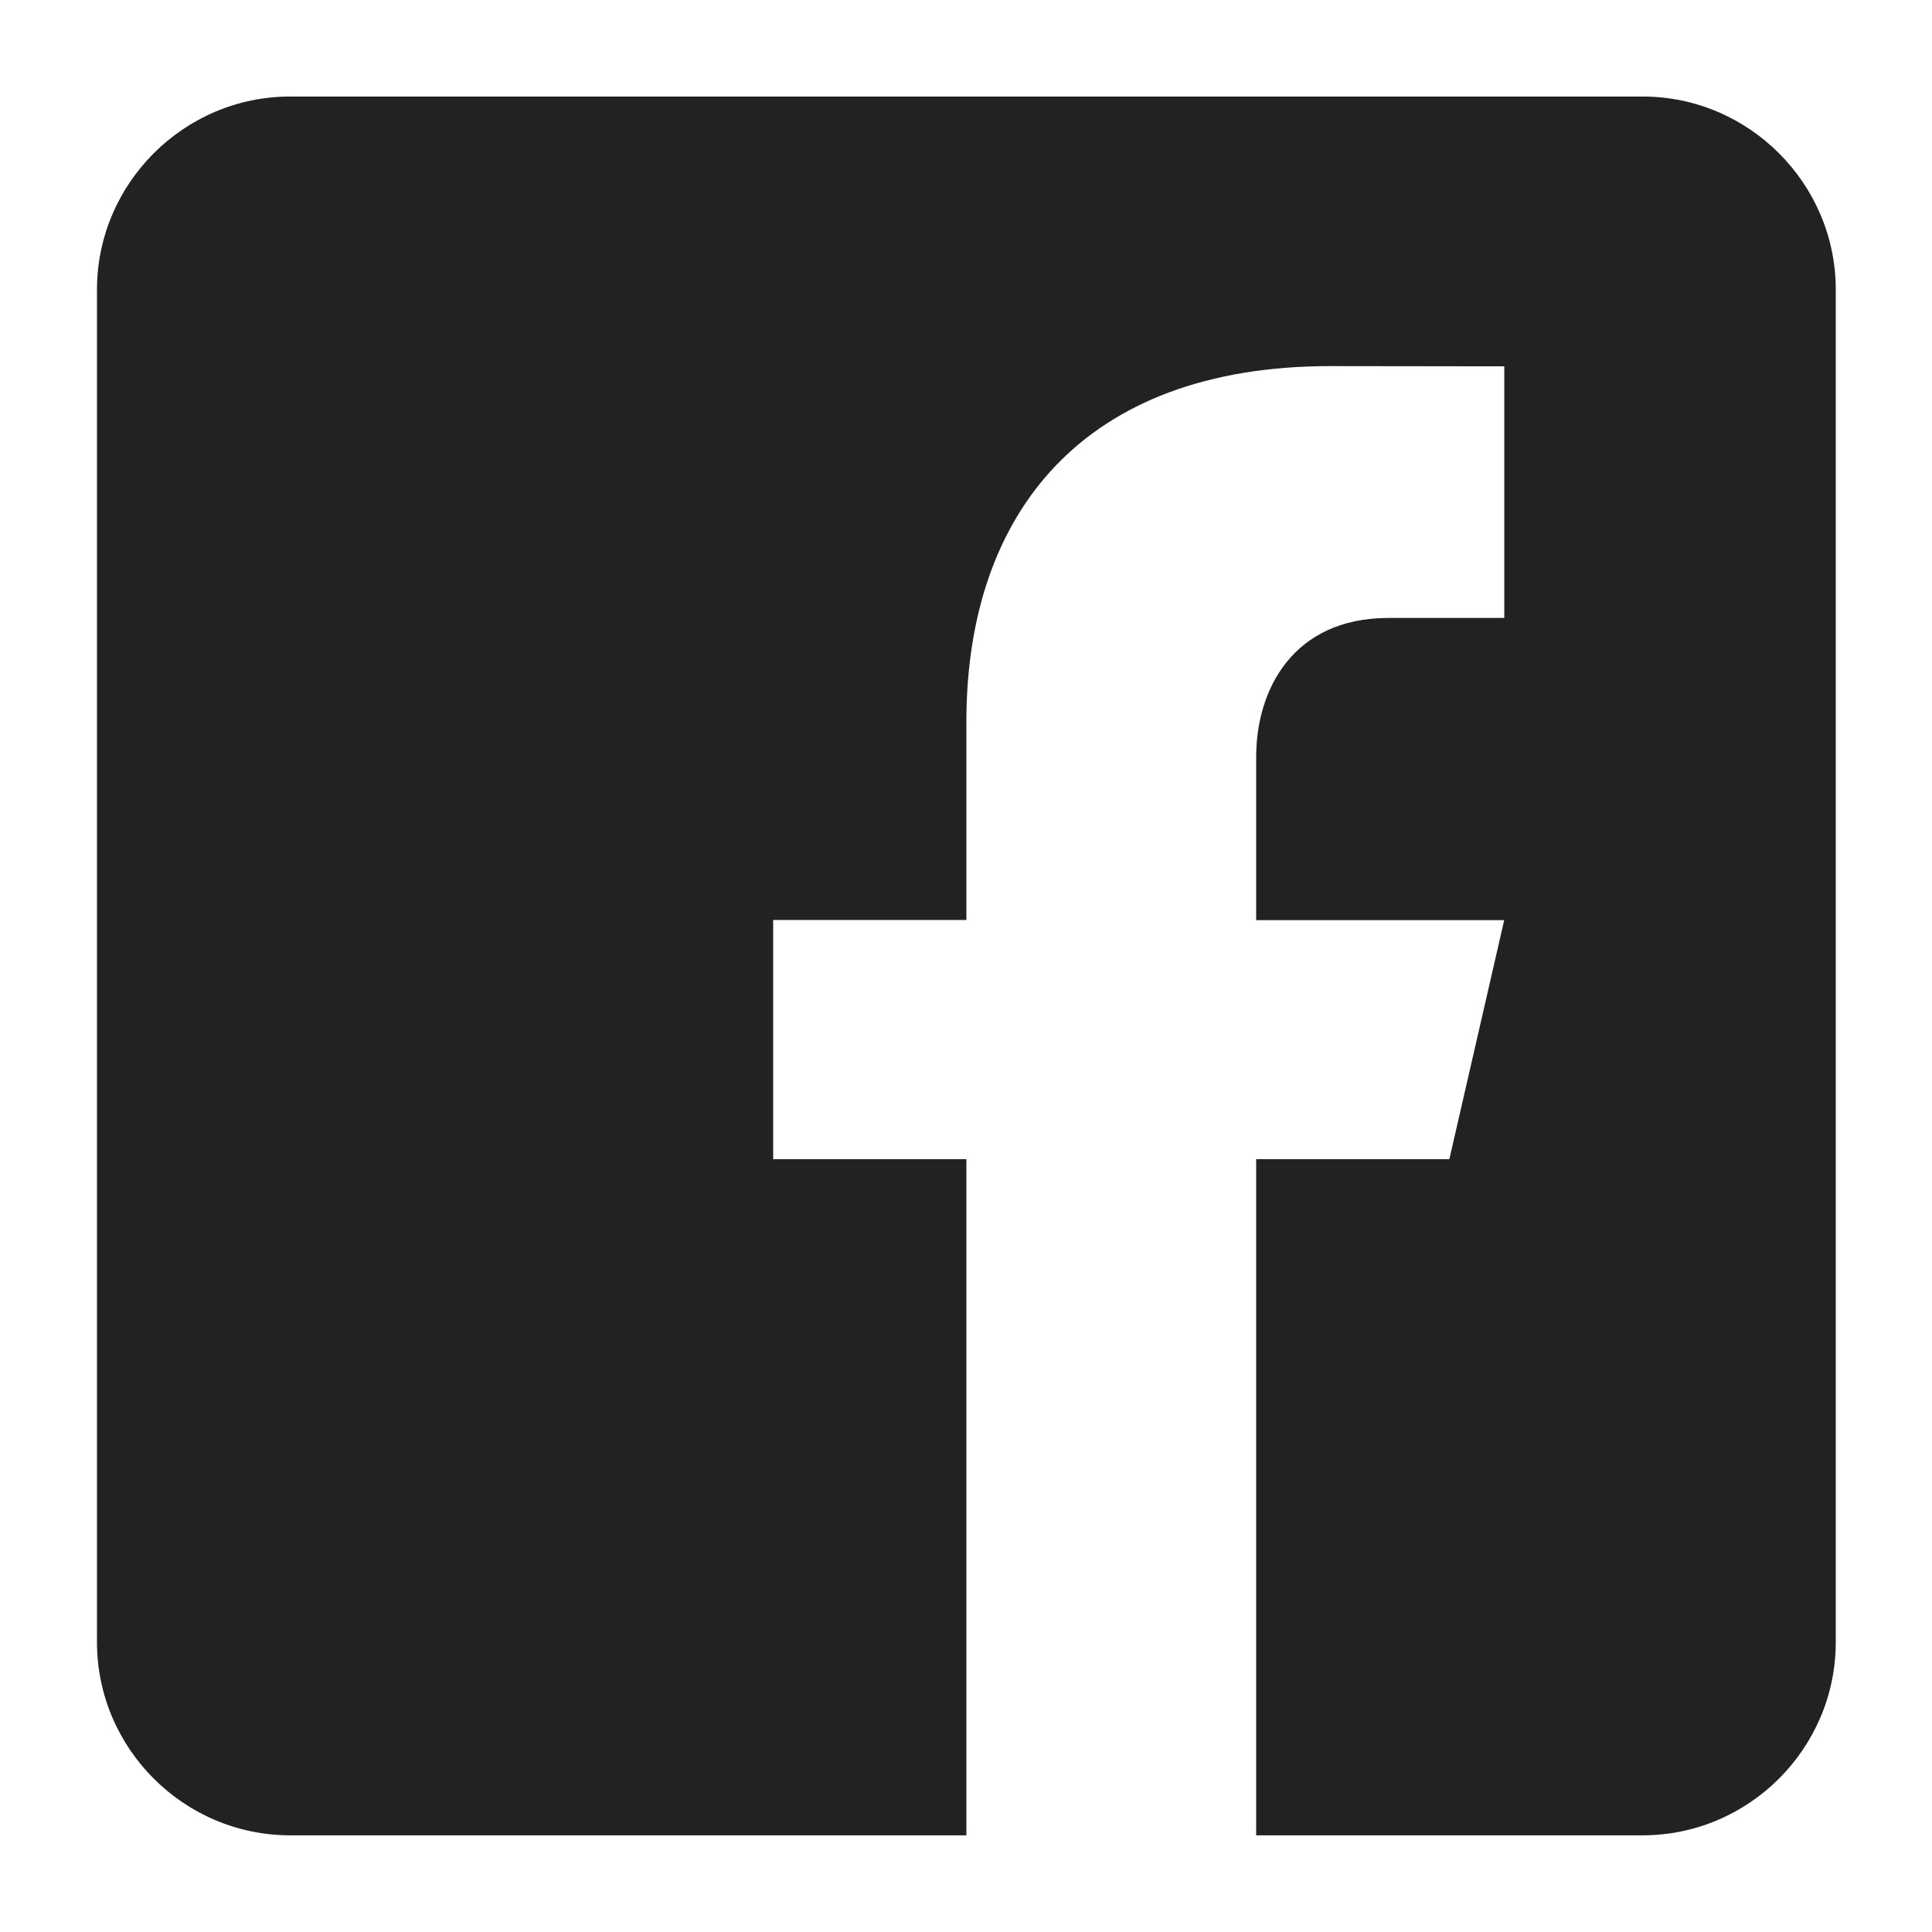 <svg width="26" height="26" viewBox="0 0 26 26" fill="none" xmlns="http://www.w3.org/2000/svg">
<path d="M22.105 1.299H3.905C2.475 1.299 1.305 2.469 1.305 3.899V22.099C1.305 23.53 2.475 24.699 3.905 24.699H13.005V15.599H10.405V12.381H13.005V9.716C13.005 6.903 14.58 4.927 17.901 4.927L20.244 4.93V8.316H18.688C17.396 8.316 16.905 9.286 16.905 10.186V12.383H20.243L19.505 15.599H16.905V24.699H22.105C23.535 24.699 24.705 23.53 24.705 22.099V3.899C24.705 2.469 23.535 1.299 22.105 1.299Z" fill="#222222"/>
</svg>
